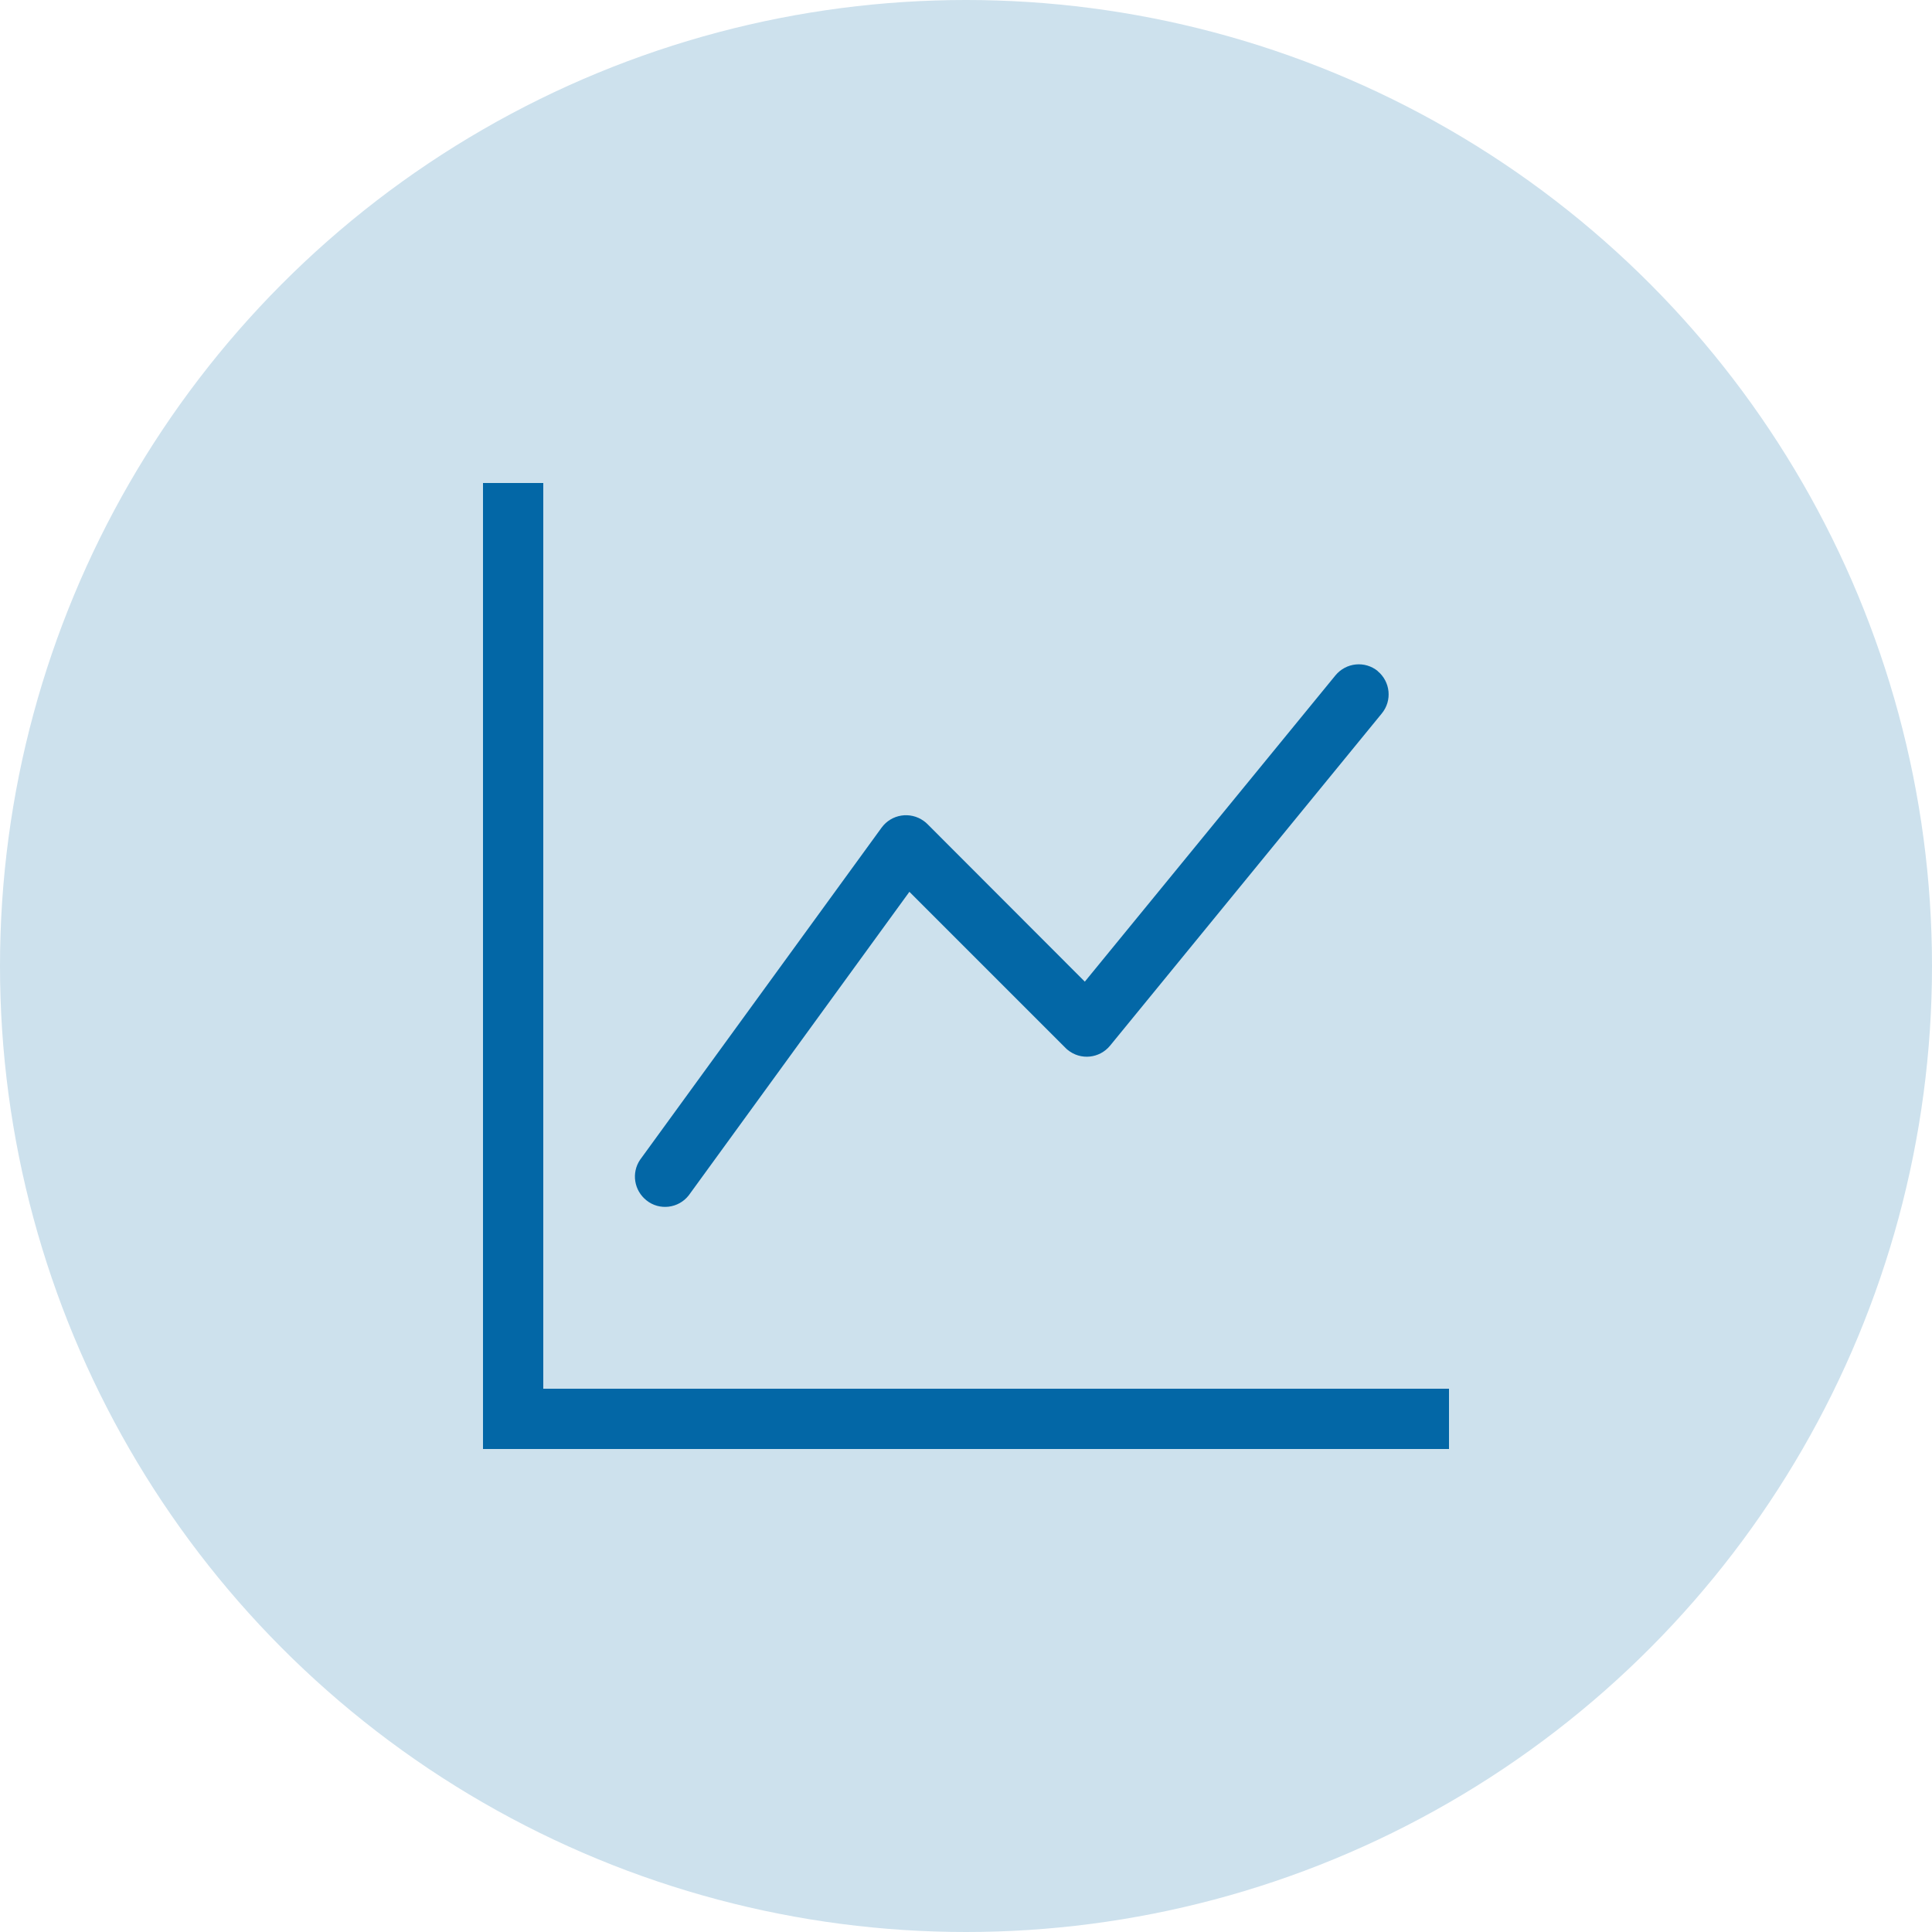<?xml version="1.0" encoding="UTF-8"?>
<svg id="Layer_1" xmlns="http://www.w3.org/2000/svg" viewBox="0 0 100 100">
  <defs>
    <style>
      .cls-1 {
        fill: #cde1ed;
      }

      .cls-2 {
        fill: #0367a6;
        fill-rule: evenodd;
      }
    </style>
  </defs>
  <circle class="cls-1" cx="50" cy="50" r="50"/>
  <path class="cls-2" d="M25,25h3.12v46.88h46.88v3.12H25V25ZM71.3,34.73c.67.55.77,1.53.22,2.2,0,0,0,0,0,0l-14.06,17.19c-.55.67-1.53.77-2.2.22-.04-.03-.08-.07-.11-.1l-8.08-8.08-11.42,15.71c-.53.68-1.52.8-2.19.26-.64-.51-.79-1.42-.33-2.1l12.5-17.19c.51-.7,1.48-.85,2.18-.35.07.05.13.1.19.16l8.15,8.16,12.97-15.85c.55-.67,1.53-.77,2.2-.22,0,0,0,0,0,0"/>
</svg>
